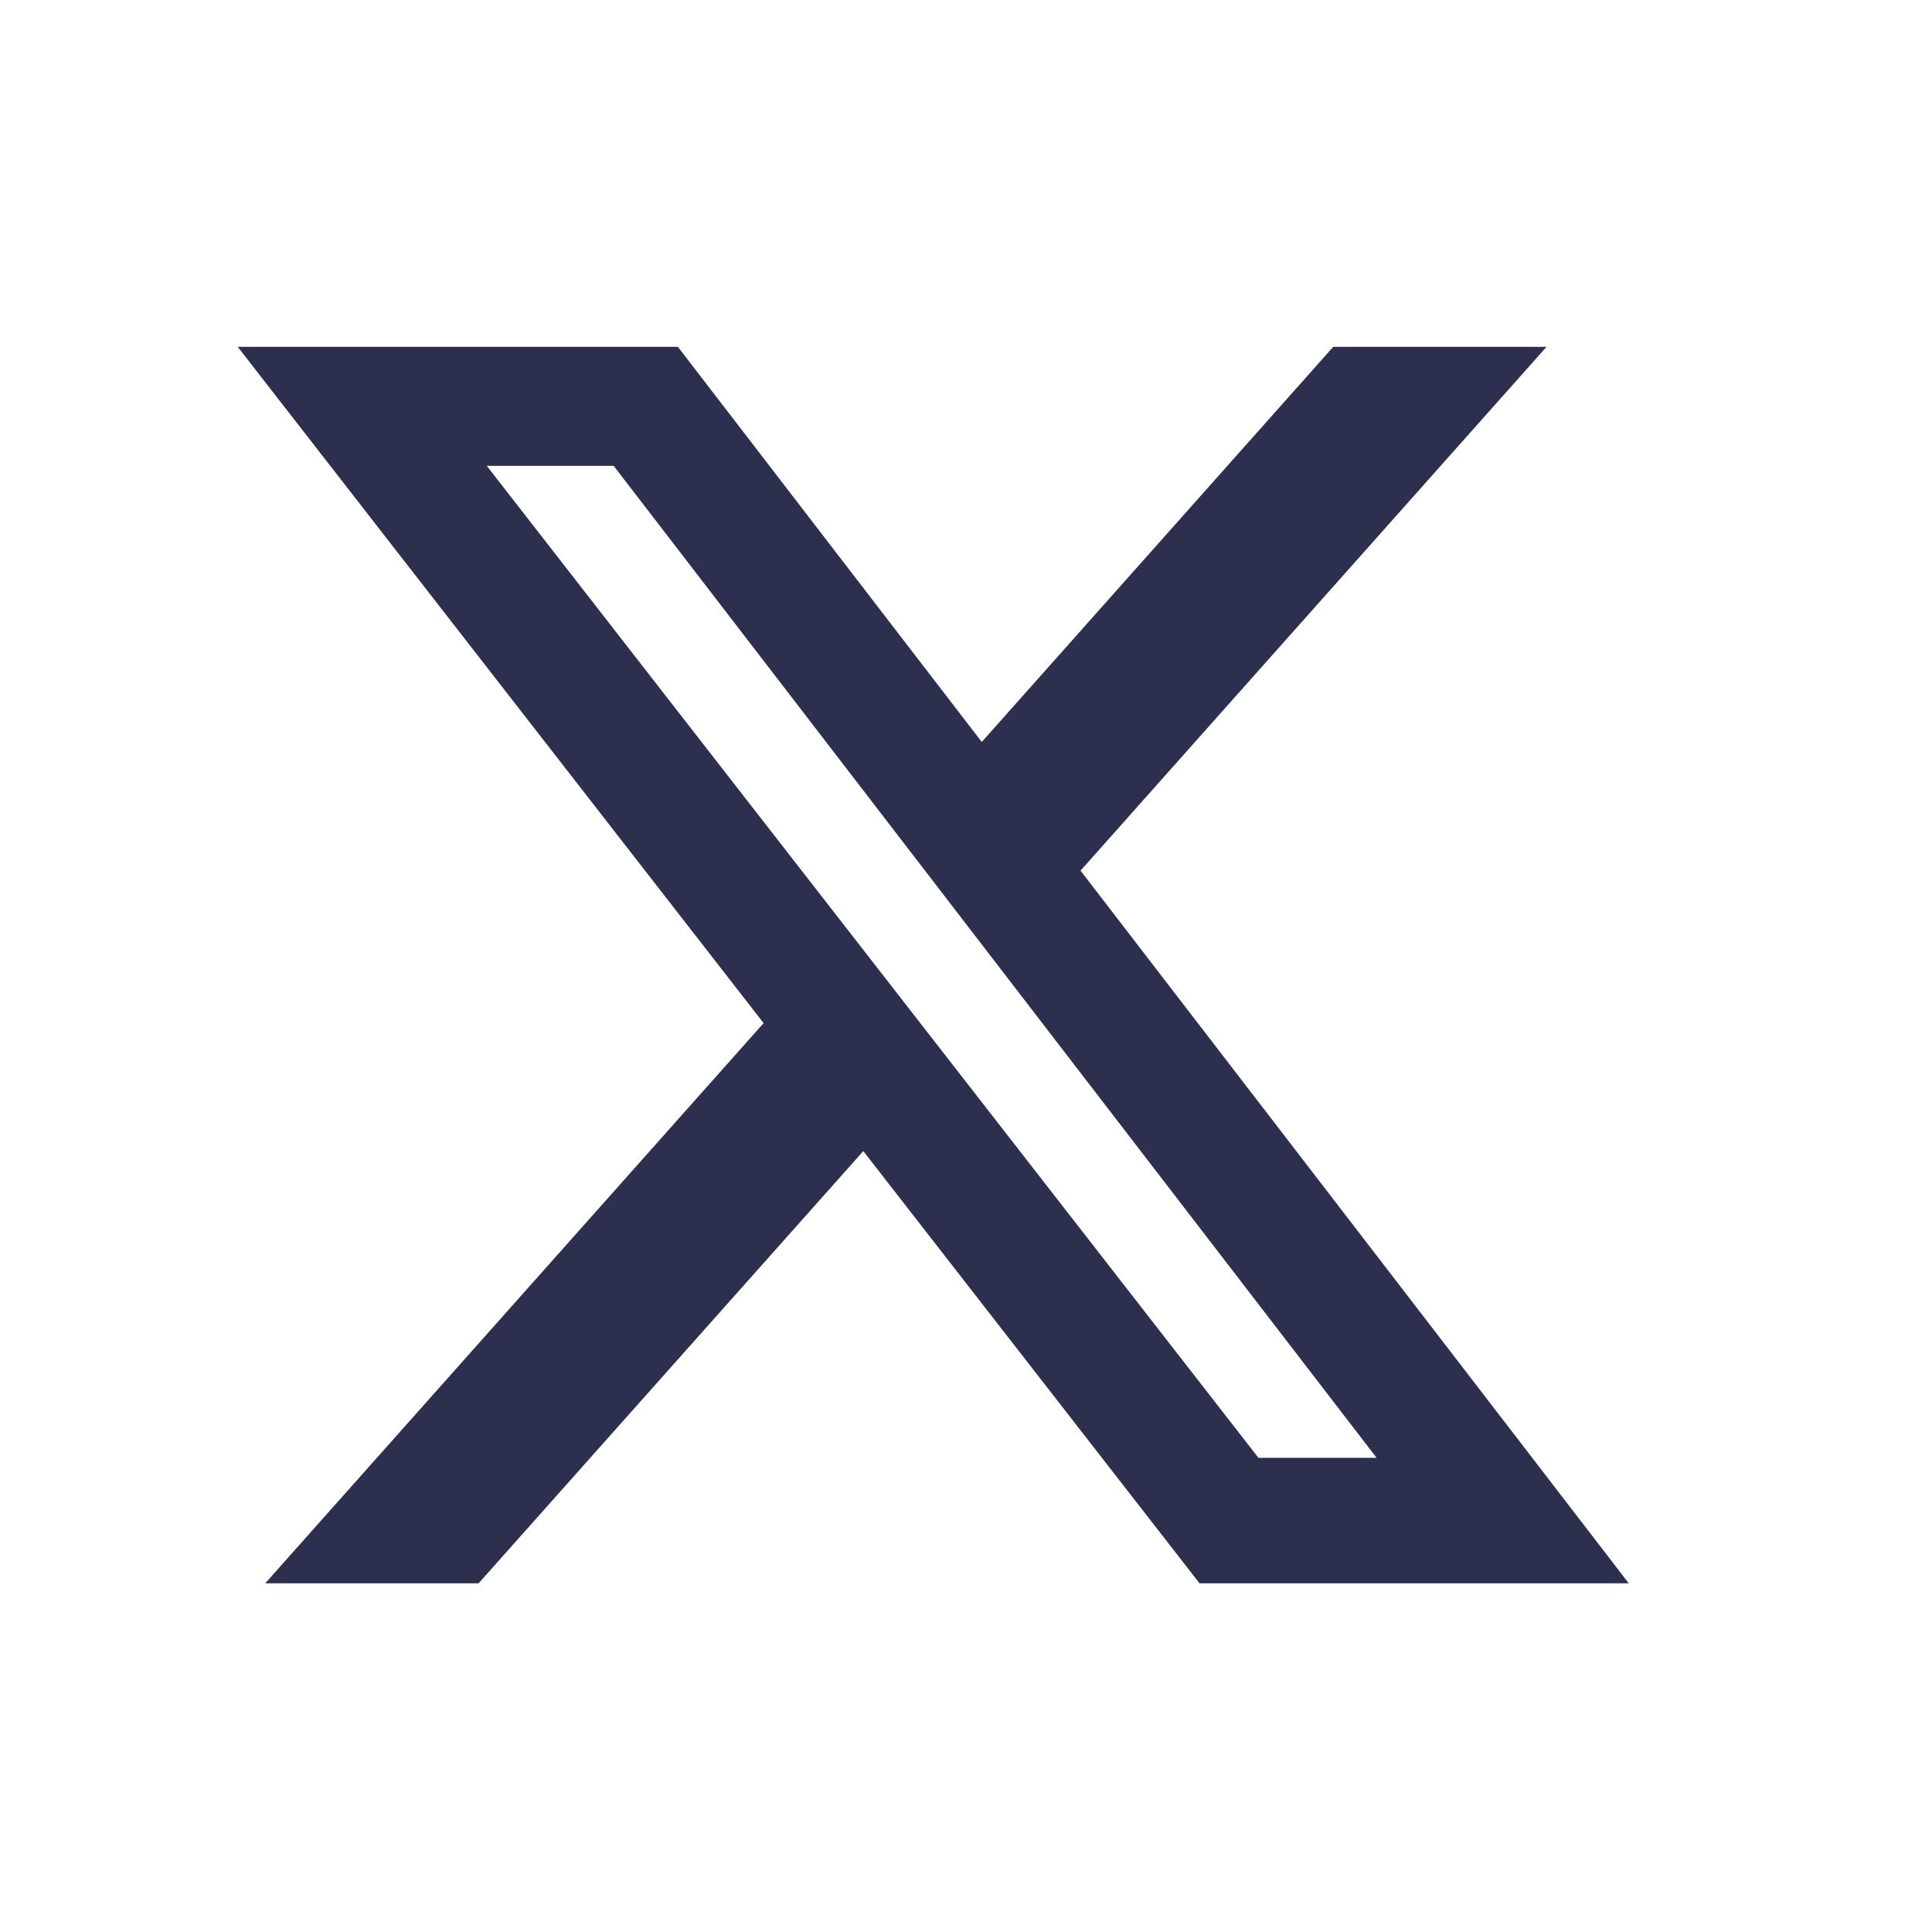 <svg xmlns="http://www.w3.org/2000/svg" width="25" height="25" viewBox="0 0 25 25" fill="none"><path d="M17.252 4.488H20.012L13.982 11.266L21.076 20.488H15.522L11.171 14.895L6.193 20.488H3.432L9.881 13.239L3.076 4.488H8.772L12.704 9.601L17.252 4.488ZM16.284 18.864H17.813L7.941 6.028H6.299L16.284 18.864Z" fill="#2C2F4D"></path></svg>